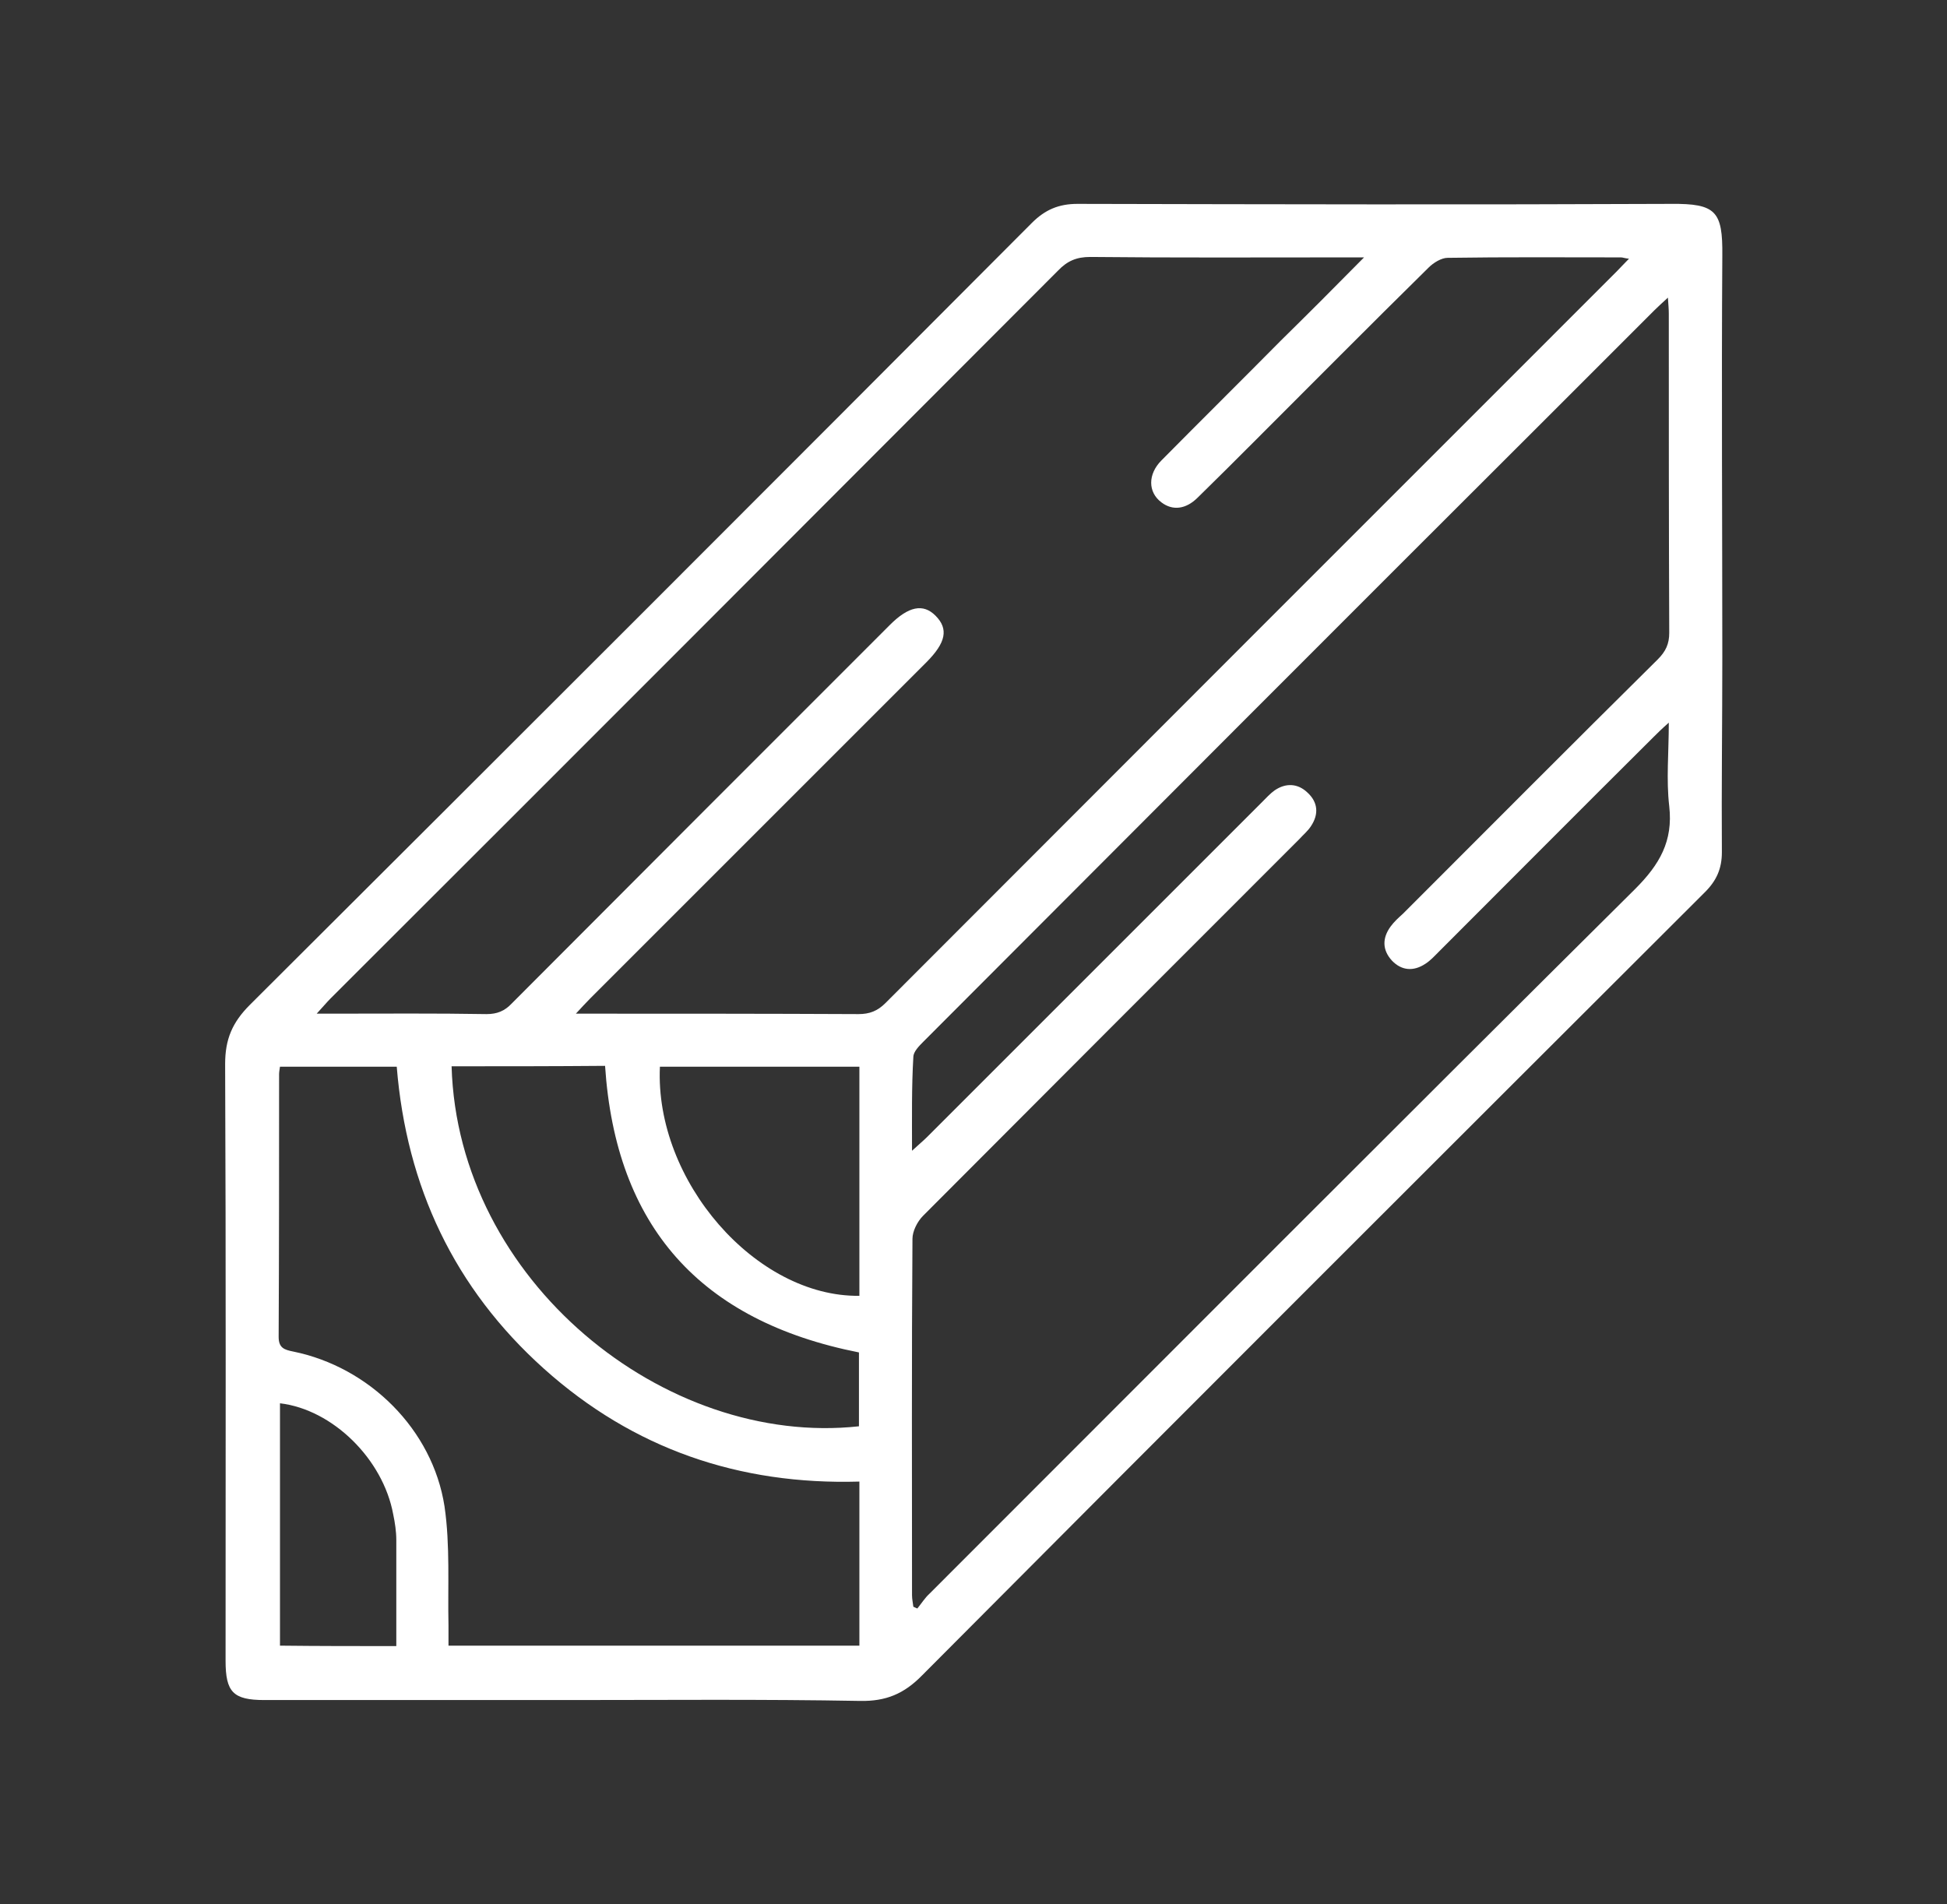 <?xml version="1.0" encoding="UTF-8"?> <svg xmlns="http://www.w3.org/2000/svg" xmlns:xlink="http://www.w3.org/1999/xlink" version="1.1" id="Layer_1" x="0px" y="0px" viewBox="0 0 440.2 430.6" style="enable-background:new 0 0 440.2 430.6;" xml:space="preserve"><rect x="0" y="0" width="440.2" height="430.6" fill="#333333" stroke="none"/> <style type="text/css"> .st0{fill:#FFFFFF;} </style> <g> <path class="st0" d="M128.4,384.4c-22.9,0-45.7,0-68.6,0c-7.1,0-8.8-1.8-8.8-8.9c0-45,0.1-89.9-0.1-134.9c0-5.6,1.6-9.4,5.6-13.4 c59-58.8,118-117.8,176.8-176.8c3-3,6.1-4.3,10.3-4.3c44.7,0.1,89.4,0.2,134.2,0c10.2-0.1,11.7,1.7,11.6,11.7 c-0.2,30.3,0,60.6,0,90.9c0,14.7-0.2,29.3-0.1,44c0,3.7-1.2,6.4-3.8,9c-59.1,59-118.1,117.9-177,177.1c-4.1,4.2-8.2,5.9-14,5.8 C172.4,384.2,150.4,384.4,128.4,384.4z M308.4,58.2c-2.4,0-3.7,0-5.1,0c-18.9,0-37.9,0.1-56.8-0.1c-3.1,0-5.2,0.9-7.3,3.1 C184.4,116.1,129.6,171,74.7,225.8c-0.9,0.9-1.7,1.9-3.1,3.4c1.8,0,2.8,0,3.9,0c11.5,0,23-0.1,34.5,0.1c2.4,0,4.1-0.7,5.7-2.4 c28.5-28.6,57-57.1,85.5-85.6c4.2-4.2,7.5-4.9,10.3-2.1c3,3,2.4,6.1-2.1,10.6c-25.3,25.3-50.6,50.6-75.9,75.9c-1,1-1.9,2-3.3,3.5 c21.9,0,42.9,0,63.9,0.1c2.5,0,4.3-0.7,6.1-2.5c55.1-55.2,110.2-110.3,165.3-165.4c0.8-0.8,1.6-1.7,2.8-2.9c-1-0.1-1.4-0.3-1.8-0.3 c-13.1,0-26.1-0.1-39.2,0.1c-1.4,0-3.2,1.1-4.3,2.2c-13.3,13.1-26.5,26.4-39.7,39.6c-4.1,4.1-8.3,8.3-12.5,12.4 c-2.7,2.7-5.7,3-8.2,1.1c-3.1-2.3-3.1-6.4,0-9.5c8.9-9,18-18,26.9-27C295.6,71.1,301.6,65.1,308.4,58.2z M206.2,260.2 c1.5-1.4,2.5-2.2,3.4-3.1c25.2-25.2,50.5-50.5,75.7-75.7c0.9-0.9,1.9-2,2.9-2.7c2.5-1.7,5.2-1.6,7.4,0.5c2.4,2.2,2.6,4.9,0.8,7.6 c-0.7,1.1-1.8,2-2.7,3c-28.3,28.3-56.7,56.7-85,85.1c-1.3,1.3-2.4,3.5-2.4,5.2c-0.2,26.9-0.1,53.8-0.1,80.6c0,0.9,0.2,1.7,0.3,2.6 c0.3,0.1,0.6,0.3,0.9,0.4c0.9-1.1,1.7-2.4,2.8-3.4c53.1-53.1,106.2-106.4,159.5-159.3c5.5-5.5,8.6-10.8,7.7-18.7 c-0.7-6-0.1-12.1-0.1-18.9c-1.7,1.5-2.6,2.4-3.5,3.3c-16.2,16.1-32.3,32.3-48.5,48.5c-0.9,0.9-1.9,2-3,2.7 c-2.7,1.8-5.4,1.6-7.6-0.7c-2.2-2.4-2.2-5.1-0.3-7.7c0.8-1.1,1.8-2,2.8-2.9c19.2-19.2,38.3-38.4,57.6-57.5c1.8-1.8,2.6-3.5,2.6-6 c-0.1-24.1-0.1-48.1-0.1-72.2c0-1-0.1-2.1-0.2-3.6c-1.3,1.2-2.2,2-3,2.8c-7.2,7.2-14.3,14.3-21.5,21.5 c-48,47.9-95.9,95.9-143.8,143.9c-1,1-2.3,2.3-2.3,3.5C206.1,245.7,206.2,252.6,206.2,260.2z M194.3,335 c-27.2,0.8-51.1-7.4-71.3-25.5c-20.3-18.2-31.1-41.2-33.3-68.3c-8.9,0-17.7,0-26.4,0c-0.1,0.7-0.2,1.2-0.2,1.7 c0,19.8,0,39.6-0.1,59.4c0,2.5,1.3,2.9,3.3,3.3c17.2,3.5,31.5,17.6,34.2,35c1.3,8.9,0.7,18,0.9,27c0,1.5,0,3.1,0,4.5 c31.3,0,62.1,0,92.9,0C194.3,359.7,194.3,347.6,194.3,335z M102.1,241.1c1.4,48.5,48.2,86.2,92.1,81.4c0-5.7,0-11.3,0-16.7 c-35.9-7.1-55-28.5-57.4-64.8C125.2,241.1,113.7,241.1,102.1,241.1z M194.3,241.2c-15.2,0-30.2,0-45.1,0 c-1.2,25.8,21.7,52.1,45.1,51.8C194.3,275.8,194.3,258.7,194.3,241.2z M89.6,372.2c0-8.2,0-16.1,0-24c0-1.9-0.3-3.9-0.7-5.8 c-2.3-12.5-13.7-23.7-25.6-25.1c0,18.2,0,36.5,0,54.8C72,372.2,80.5,372.2,89.6,372.2z"></path> </g> </svg> 
